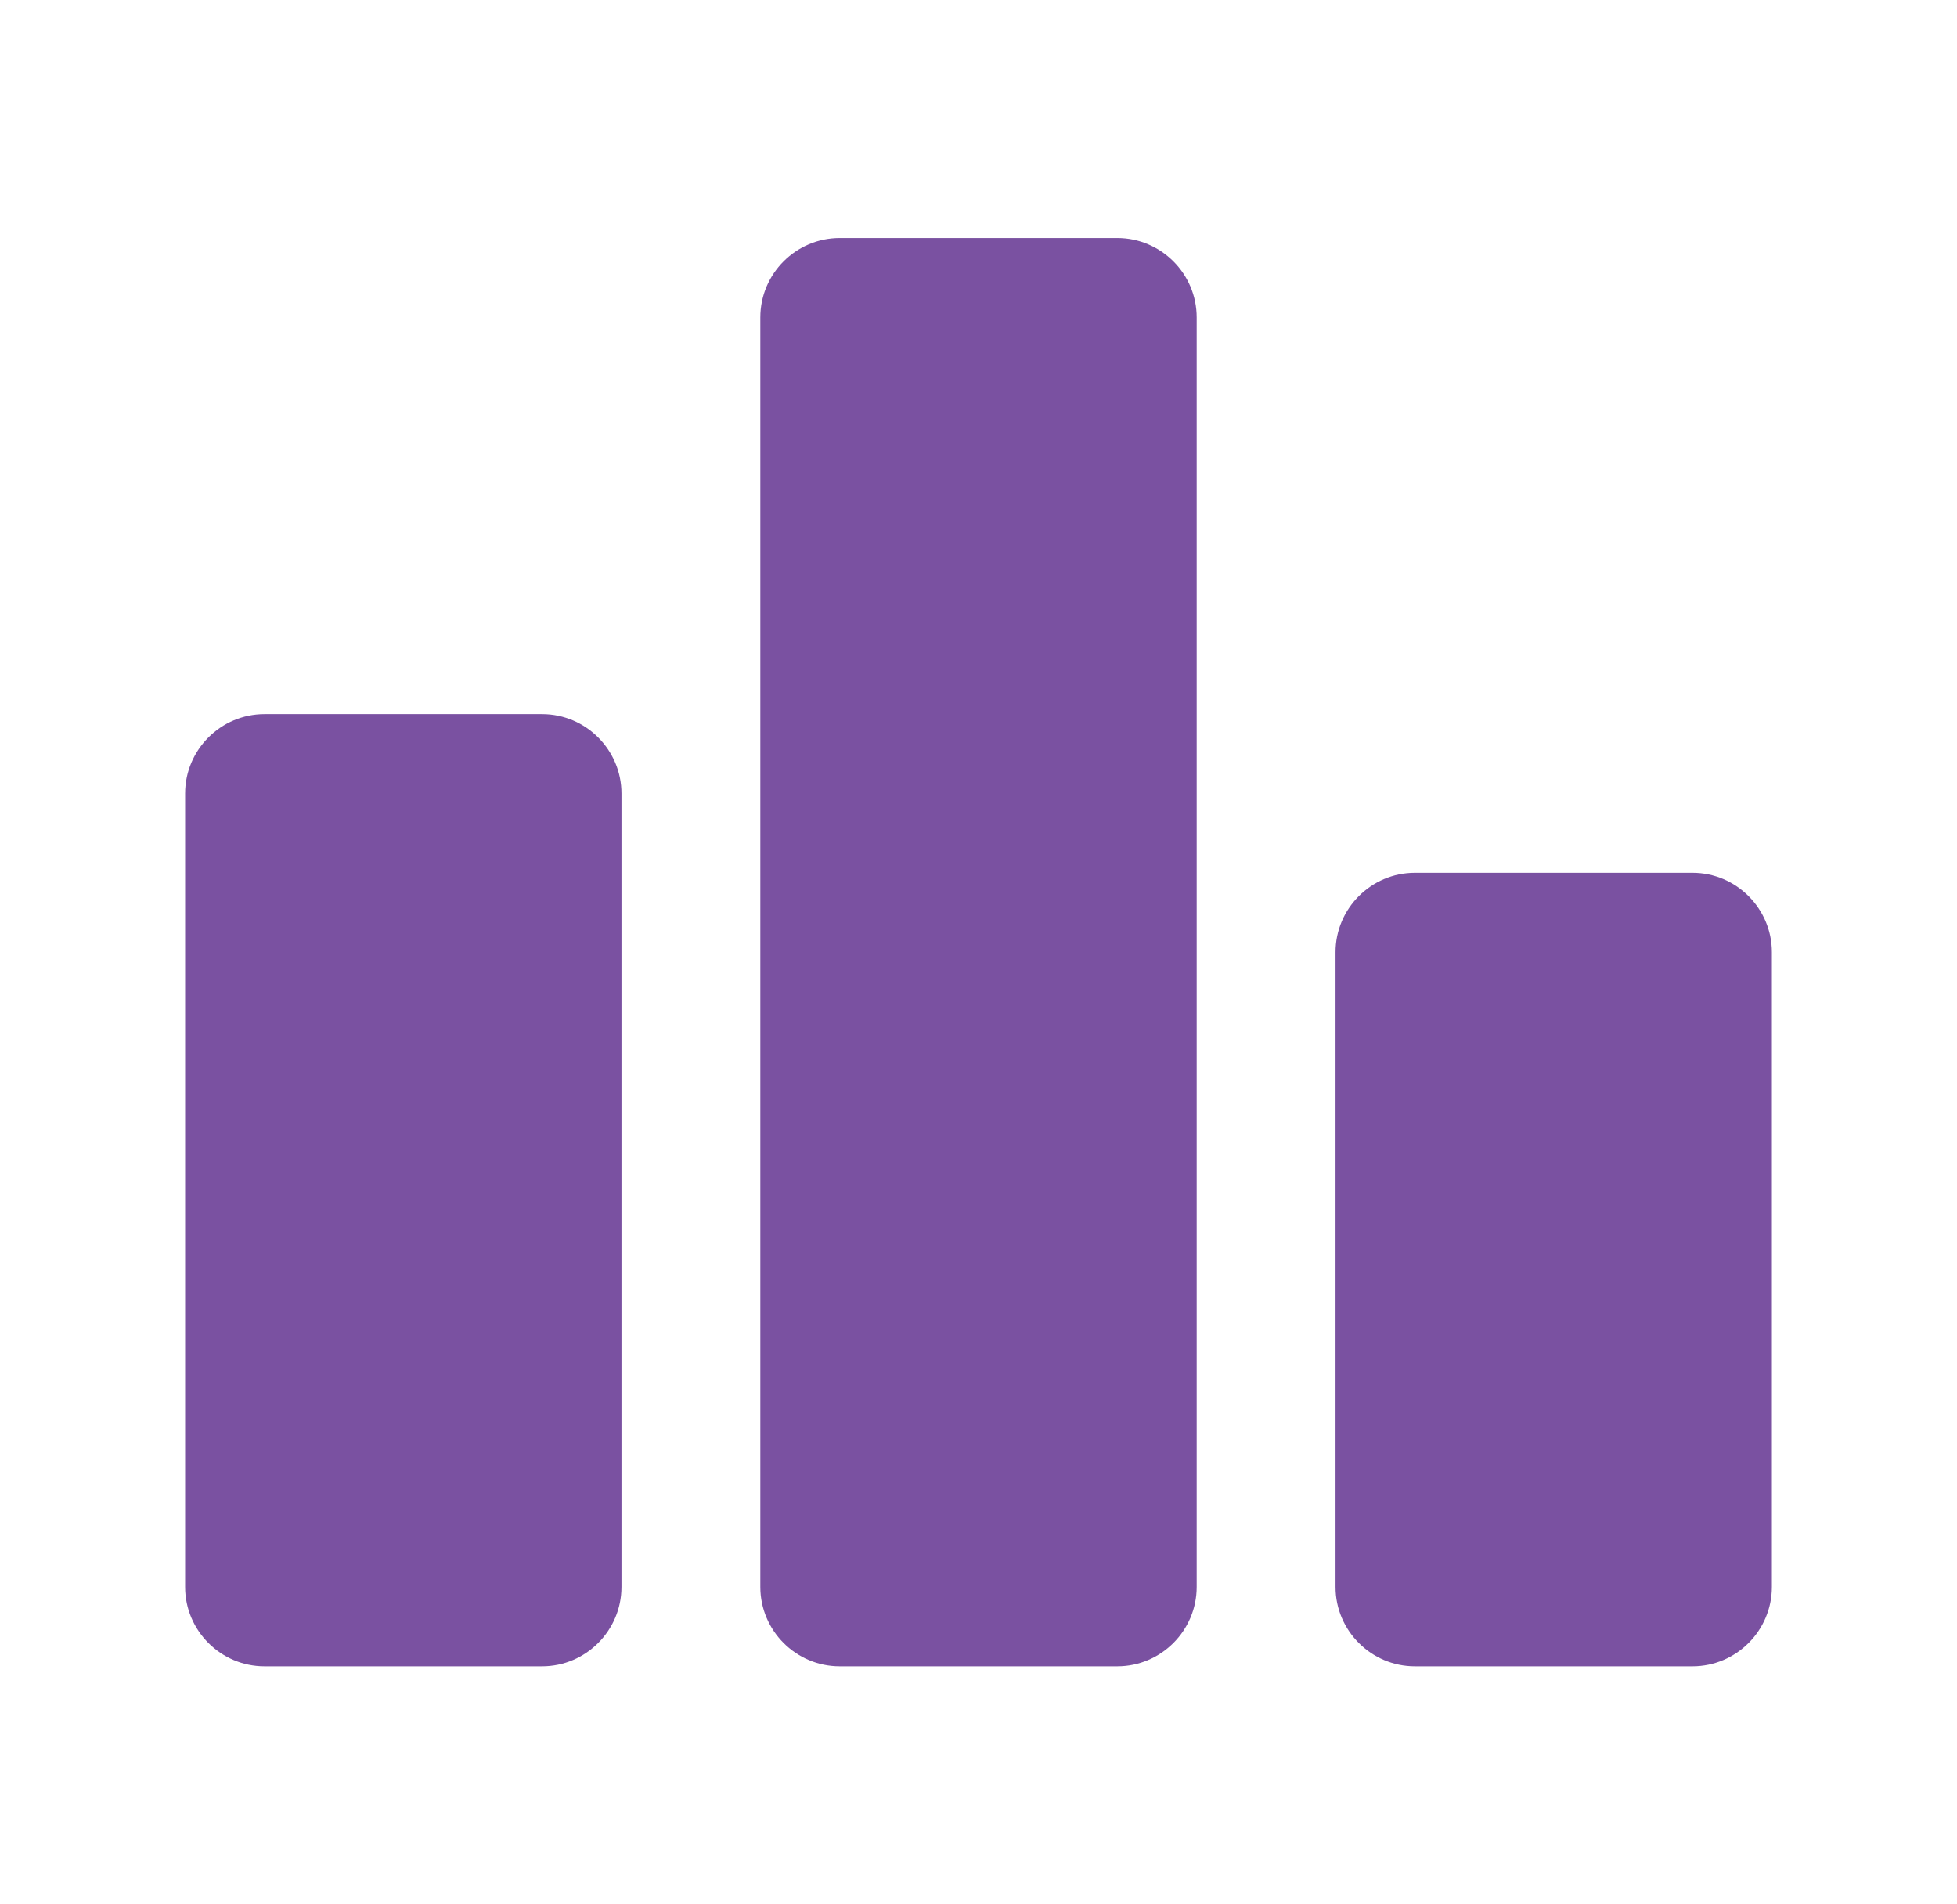 <svg width="37" height="36" viewBox="0 0 37 36" fill="none" xmlns="http://www.w3.org/2000/svg">
<path d="M10.25 31.5H5C4.175 31.5 3.5 30.825 3.5 30V15C3.5 14.175 4.175 13.5 5 13.5H10.25C11.075 13.5 11.75 14.175 11.75 15V30C11.75 30.825 11.075 31.5 10.25 31.5ZM21.125 4.5H15.875C15.05 4.5 14.375 5.175 14.375 6V30C14.375 30.825 15.05 31.5 15.875 31.5H21.125C21.95 31.5 22.625 30.825 22.625 30V6C22.625 5.175 21.95 4.5 21.125 4.5ZM32 16.5H26.75C25.925 16.5 25.25 17.175 25.25 18V30C25.25 30.825 25.925 31.5 26.75 31.5H32C32.825 31.5 33.5 30.825 33.5 30V18C33.5 17.175 32.825 16.5 32 16.5Z" fill="#7A51A1"/>
</svg>
